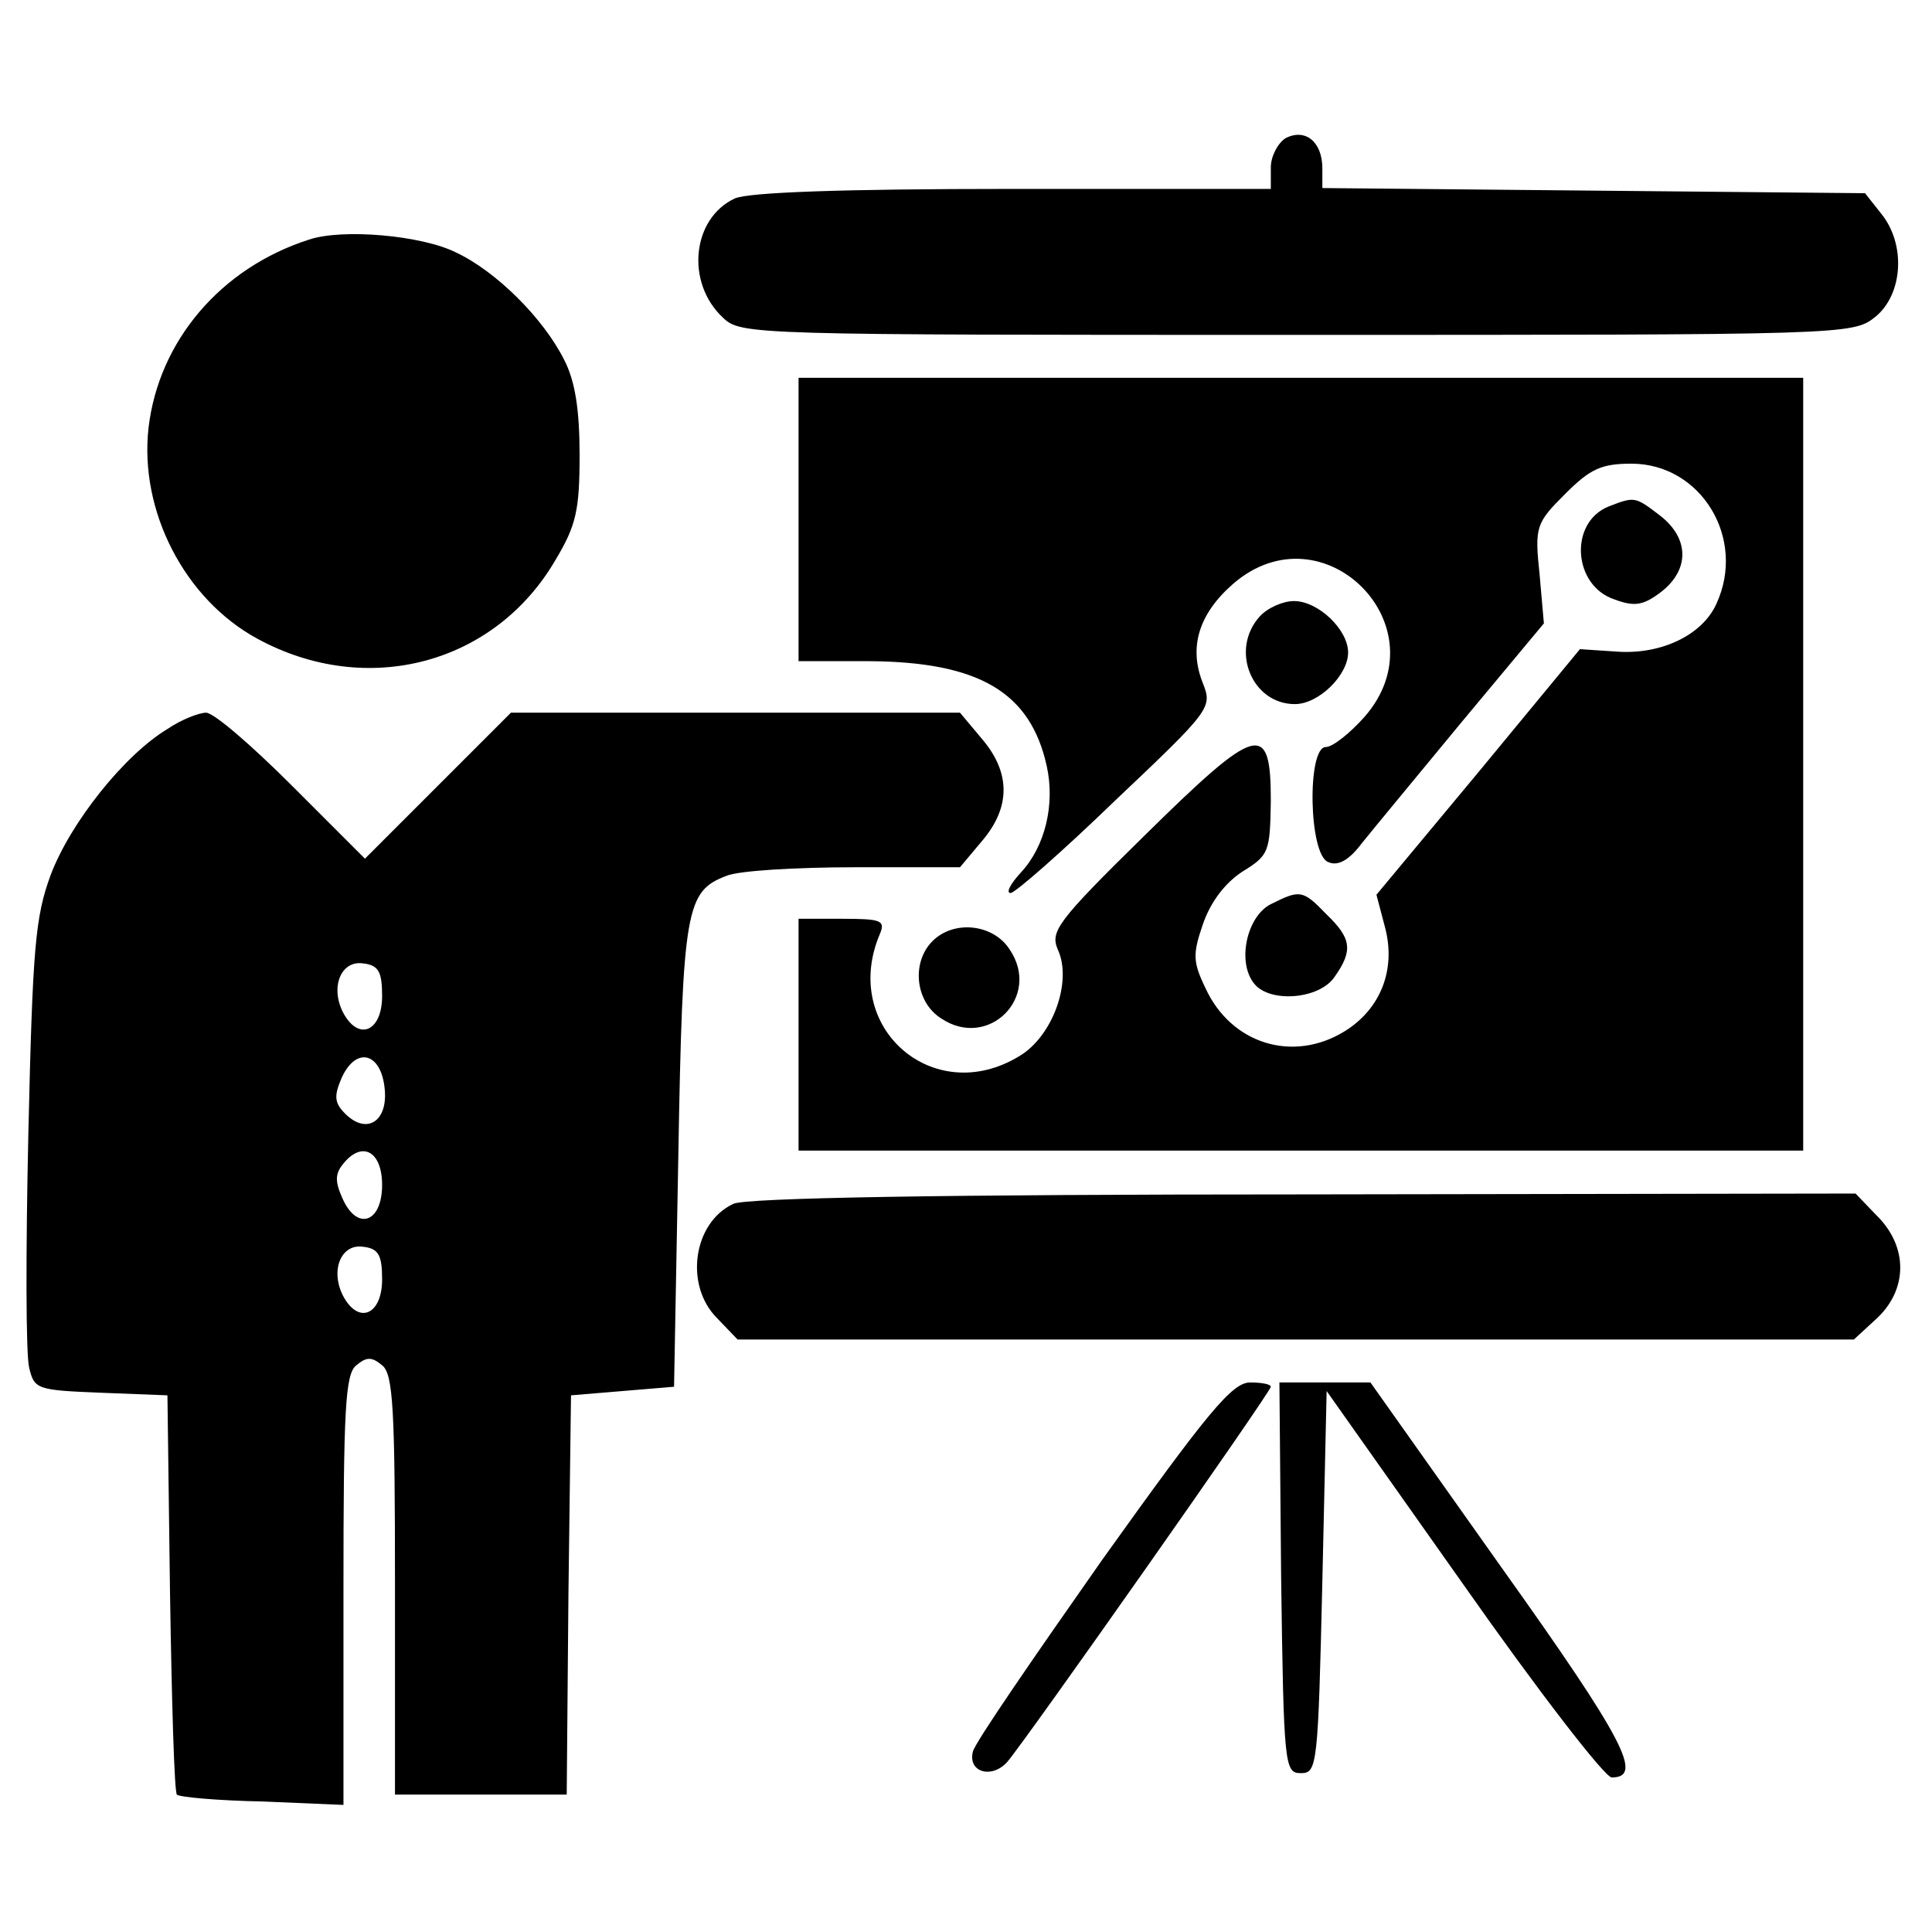 <?xml version="1.0" standalone="no"?>
<!DOCTYPE svg PUBLIC "-//W3C//DTD SVG 20010904//EN"
 "http://www.w3.org/TR/2001/REC-SVG-20010904/DTD/svg10.dtd">
<svg version="1.0" xmlns="http://www.w3.org/2000/svg"
 width="225pt" height="225pt" viewBox="0 0 225 225"
 preserveAspectRatio="xMidYMid meet">

<g transform="translate(0,225) scale(0.1,-0.1)"
fill="#000000" stroke="none">
<path d="M1497 2089 c-9 -6 -17 -21 -17 -34 l0 -25 -300 0 c-201 0 -307 -4
-324 -11 -50 -23 -58 -98 -14 -139 21 -20 33 -20 669 -20 639 0 647 0 673 21
32 26 36 84 7 120 l-19 24 -316 3 -316 3 0 23 c0 31 -20 47 -43 35z"/>
<path d="M360 1971 c-103 -33 -175 -118 -187 -219 -11 -97 42 -200 127 -246
127 -69 276 -30 347 92 24 40 28 58 28 122 0 52 -5 86 -18 111 -24 48 -79 103
-126 125 -40 20 -132 28 -171 15z"/>
<path d="M930 1645 l0 -165 83 0 c127 -1 187 -36 206 -122 10 -45 -2 -94 -30
-124 -12 -13 -18 -24 -12 -24 5 0 60 48 122 108 111 105 113 108 102 136 -17
42 -5 81 35 116 105 91 245 -50 153 -155 -17 -19 -37 -35 -45 -35 -22 0 -20
-126 3 -134 11 -5 24 2 39 22 12 15 65 79 117 142 l95 114 -5 57 c-6 56 -4 60
30 94 29 29 42 35 77 35 81 0 134 -87 99 -163 -16 -36 -63 -59 -114 -56 l-45
3 -118 -143 -119 -143 10 -38 c13 -49 -5 -95 -47 -121 -60 -37 -132 -15 -162
50 -15 31 -15 40 -3 75 9 26 26 48 46 61 31 19 32 23 33 82 0 94 -15 90 -147
-40 -103 -101 -110 -112 -101 -133 17 -37 -6 -101 -45 -124 -100 -61 -209 34
-162 143 6 15 1 17 -44 17 l-51 0 0 -135 0 -135 585 0 585 0 0 450 0 450 -585
0 -585 0 0 -165z"/>
<path d="M1873 1660 c-46 -19 -41 -92 7 -108 24 -9 34 -7 55 9 33 26 32 62 -1
88 -30 23 -30 23 -61 11z"/>
<path d="M1467 1532 c-35 -39 -9 -102 41 -102 28 0 62 34 62 60 0 27 -35 60
-63 60 -13 0 -31 -8 -40 -18z"/>
<path d="M195 1401 c-50 -30 -113 -109 -136 -170 -18 -49 -21 -84 -26 -302 -3
-135 -3 -257 1 -272 6 -25 9 -26 84 -29 l77 -3 3 -230 c2 -126 5 -232 8 -235
3 -3 48 -7 100 -8 l94 -4 0 250 c0 210 2 252 15 262 12 10 18 10 30 0 13 -10
15 -52 15 -256 l0 -244 100 0 100 0 2 233 3 232 60 5 60 5 5 270 c5 288 9 307
56 325 14 6 81 10 149 10 l123 0 26 31 c33 39 33 79 0 118 l-26 31 -261 0
-262 0 -85 -85 -85 -85 -85 85 c-47 47 -91 85 -100 85 -8 0 -29 -8 -45 -19z
m250 -311 c0 -41 -27 -53 -45 -20 -16 30 -3 62 23 58 18 -2 22 -10 22 -38z m3
-108 c4 -38 -21 -54 -46 -29 -13 13 -13 21 -4 42 17 37 46 29 50 -13z m-3
-112 c0 -44 -29 -54 -46 -16 -9 20 -9 29 1 41 22 27 45 14 45 -25z m0 -110 c0
-41 -27 -53 -45 -20 -16 30 -3 62 23 58 18 -2 22 -10 22 -38z"/>
<path d="M1480 1197 c-28 -14 -40 -68 -19 -93 18 -22 75 -18 93 8 22 31 20 45
-9 73 -28 29 -31 29 -65 12z"/>
<path d="M1086 1154 c-25 -25 -20 -71 10 -90 55 -37 117 25 80 80 -19 30 -65
35 -90 10z"/>
<path d="M854 848 c-47 -22 -57 -95 -19 -133 l24 -25 650 0 650 0 25 23 c38
34 39 85 1 122 l-24 25 -643 -1 c-421 0 -650 -4 -664 -11z"/>
<path d="M1284 434 c-80 -114 -149 -214 -151 -224 -6 -24 22 -32 40 -12 23 27
307 431 307 437 0 3 -11 5 -24 5 -21 0 -49 -34 -172 -206z"/>
<path d="M1492 413 c3 -220 4 -228 23 -228 19 0 20 8 25 223 l5 222 159 -225
c87 -124 165 -225 173 -225 37 0 16 42 -128 244 l-153 216 -53 0 -53 0 2 -227z"/>
</g>
</svg>
